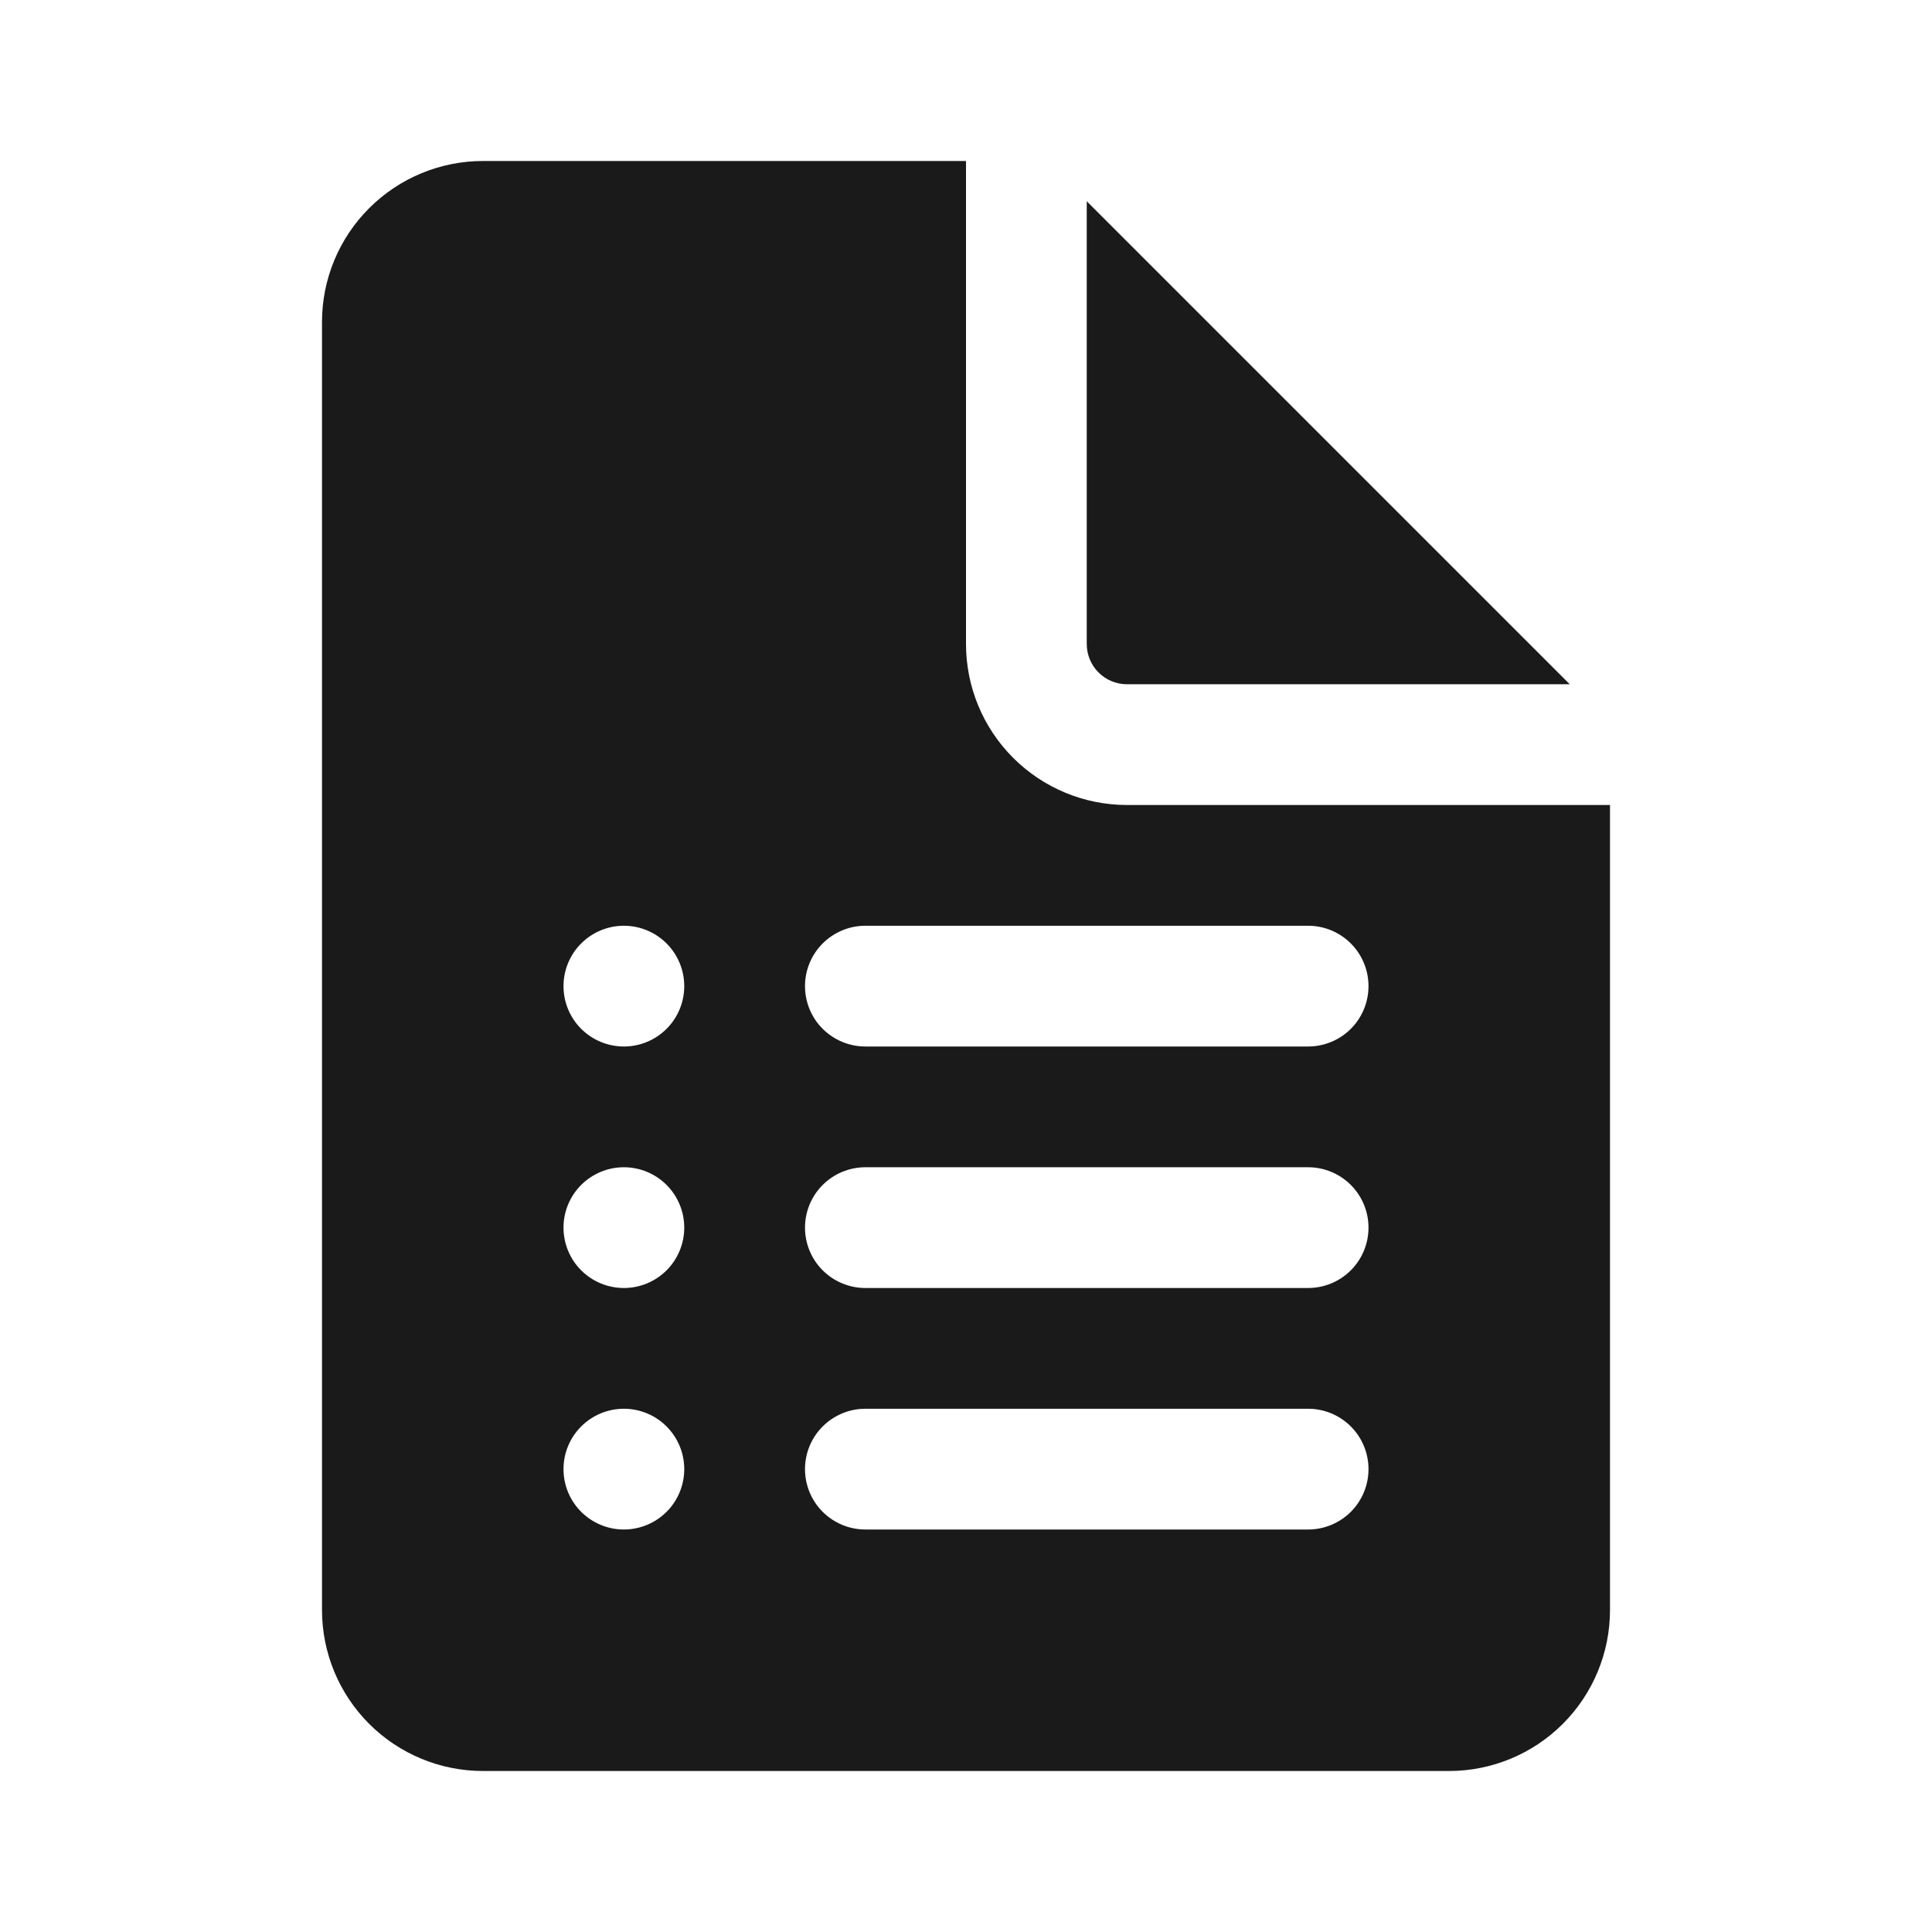 <?xml version="1.0" encoding="UTF-8"?> <svg xmlns="http://www.w3.org/2000/svg" width="48" height="48" viewBox="0 0 48 48" fill="none"><path d="M24 16V4H12C10.939 4 9.922 4.422 9.172 5.172C8.421 5.922 8 6.939 8 8V40C8 41.061 8.421 42.078 9.172 42.829C9.922 43.579 10.939 44 12 44H36C37.061 44 38.078 43.579 38.828 42.829C39.579 42.078 40 41.061 40 40V20H28C26.939 20 25.922 19.579 25.172 18.829C24.421 18.078 24 17.061 24 16ZM14 24.5C14 24.102 14.158 23.721 14.439 23.44C14.721 23.158 15.102 23 15.5 23C15.898 23 16.279 23.158 16.561 23.44C16.842 23.721 17 24.102 17 24.5C17 24.898 16.842 25.28 16.561 25.561C16.279 25.842 15.898 26 15.5 26C15.102 26 14.721 25.842 14.439 25.561C14.158 25.28 14 24.898 14 24.5ZM14 30.5C14 30.102 14.158 29.721 14.439 29.44C14.721 29.158 15.102 29 15.5 29C15.898 29 16.279 29.158 16.561 29.44C16.842 29.721 17 30.102 17 30.5C17 30.898 16.842 31.28 16.561 31.561C16.279 31.842 15.898 32 15.5 32C15.102 32 14.721 31.842 14.439 31.561C14.158 31.28 14 30.898 14 30.5ZM14 36.5C14 36.102 14.158 35.721 14.439 35.44C14.721 35.158 15.102 35 15.5 35C15.898 35 16.279 35.158 16.561 35.44C16.842 35.721 17 36.102 17 36.5C17 36.898 16.842 37.28 16.561 37.561C16.279 37.842 15.898 38 15.5 38C15.102 38 14.721 37.842 14.439 37.561C14.158 37.28 14 36.898 14 36.5ZM20 24.5C20 24.102 20.158 23.721 20.439 23.44C20.721 23.158 21.102 23 21.5 23H32.5C32.898 23 33.279 23.158 33.561 23.44C33.842 23.721 34 24.102 34 24.5C34 24.898 33.842 25.28 33.561 25.561C33.279 25.842 32.898 26 32.5 26H21.5C21.102 26 20.721 25.842 20.439 25.561C20.158 25.28 20 24.898 20 24.5ZM20 30.5C20 30.102 20.158 29.721 20.439 29.44C20.721 29.158 21.102 29 21.5 29H32.5C32.898 29 33.279 29.158 33.561 29.44C33.842 29.721 34 30.102 34 30.5C34 30.898 33.842 31.28 33.561 31.561C33.279 31.842 32.898 32 32.5 32H21.5C21.102 32 20.721 31.842 20.439 31.561C20.158 31.28 20 30.898 20 30.5ZM20 36.5C20 36.102 20.158 35.721 20.439 35.44C20.721 35.158 21.102 35 21.5 35H32.5C32.898 35 33.279 35.158 33.561 35.44C33.842 35.721 34 36.102 34 36.5C34 36.898 33.842 37.28 33.561 37.561C33.279 37.842 32.898 38 32.5 38H21.5C21.102 38 20.721 37.842 20.439 37.561C20.158 37.28 20 36.898 20 36.5ZM27 16V5L39 17H28C27.735 17 27.48 16.895 27.293 16.707C27.105 16.52 27 16.265 27 16Z" fill="#1A1A1A"></path></svg> 